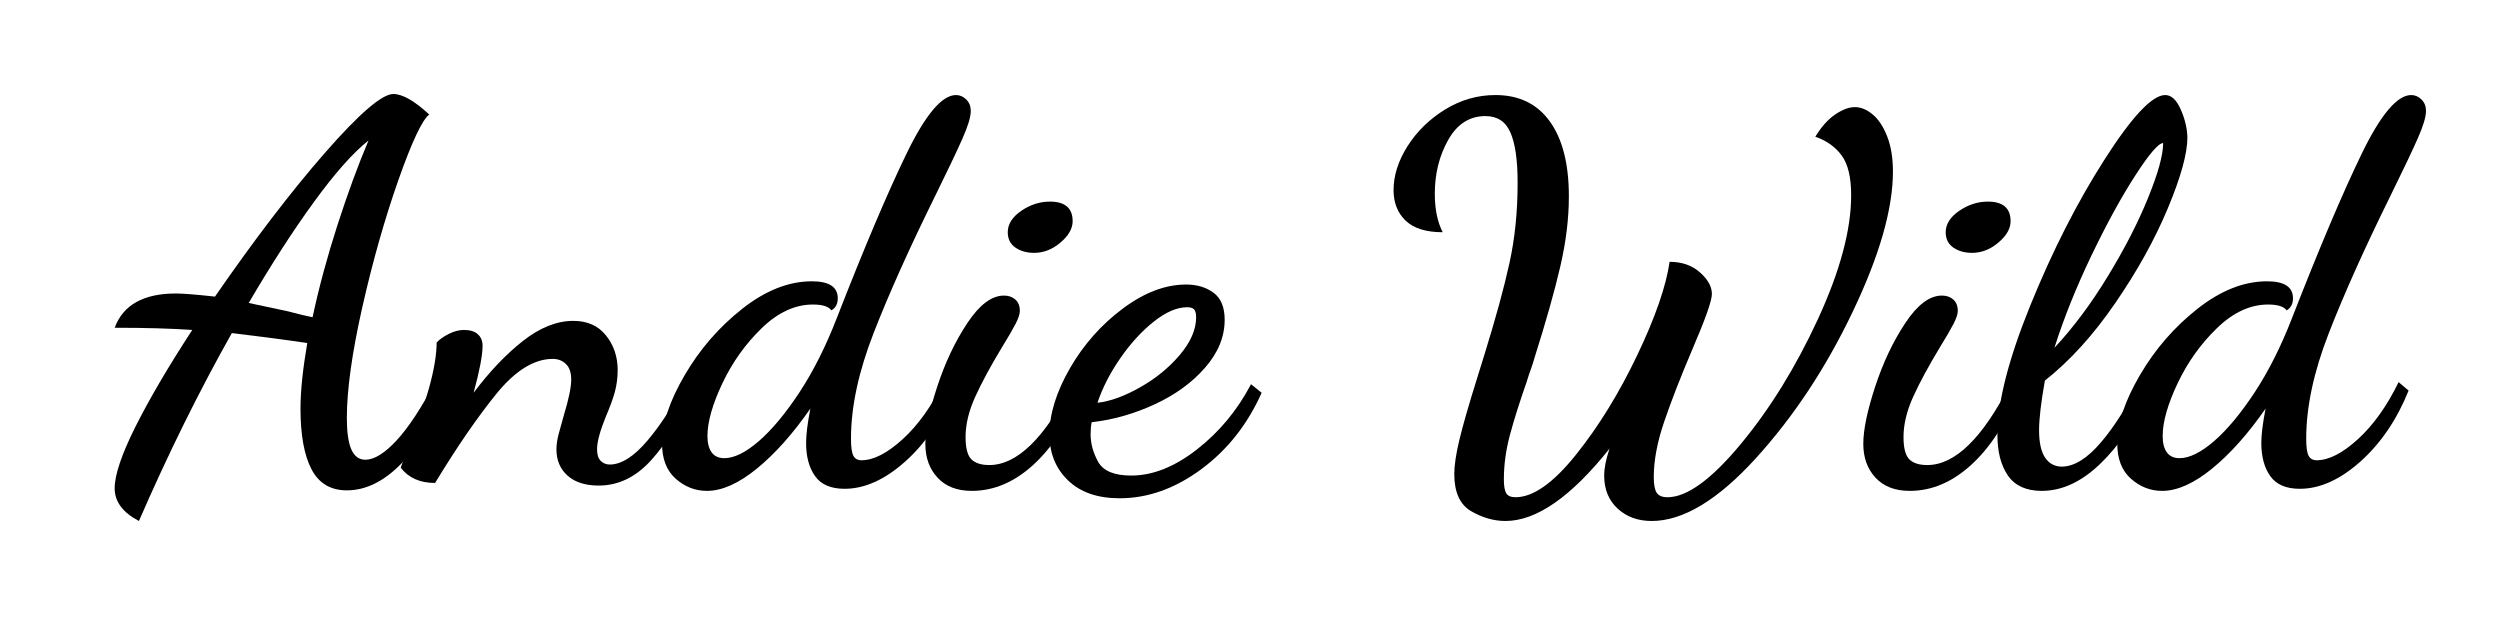 <svg xmlns="http://www.w3.org/2000/svg" xmlns:xlink="http://www.w3.org/1999/xlink" width="500" viewBox="0 0 375 93.75" height="125" preserveAspectRatio="xMidYMid meet"><defs></defs><g id="23827ee4bf"><g style="fill:#000000;fill-opacity:1;"><g transform="translate(17.199, 71.257)"><path style="stroke:none" d="M 3.641 6.891 C 1.211 5.617 0 3.984 0 1.984 C 0 -0.023 1.051 -3.129 3.156 -7.328 C 5.27 -11.523 8.098 -16.336 11.641 -21.766 C 8.473 -21.984 4.594 -22.094 0 -22.094 C 1.27 -25.52 4.332 -27.234 9.188 -27.234 C 10.238 -27.234 12.191 -27.078 15.047 -26.766 C 20.953 -35.316 26.461 -42.52 31.578 -48.375 C 36.703 -54.227 40.109 -57.156 41.797 -57.156 C 43.172 -57.156 44.969 -56.129 47.188 -54.078 C 46.133 -53.285 44.586 -50 42.547 -44.219 C 40.516 -38.438 38.719 -32.102 37.156 -25.219 C 35.602 -18.332 34.828 -12.773 34.828 -8.547 C 34.828 -6.441 35.051 -4.875 35.5 -3.844 C 35.957 -2.812 36.66 -2.297 37.609 -2.297 C 38.93 -2.297 40.488 -3.258 42.281 -5.188 C 44.07 -7.113 46.023 -10.082 48.141 -14.094 L 49.562 -12.594 C 47.875 -8.102 45.707 -4.5 43.062 -1.781 C 40.426 0.938 37.68 2.297 34.828 2.297 C 32.398 2.297 30.633 1.242 29.531 -0.859 C 28.426 -2.973 27.875 -6.008 27.875 -9.969 C 27.875 -12.562 28.211 -15.836 28.891 -19.797 C 26.203 -20.211 22.43 -20.711 17.578 -21.297 C 12.672 -12.586 8.023 -3.191 3.641 6.891 Z M 29.688 -23.672 C 30.633 -28.109 31.875 -32.703 33.406 -37.453 C 34.938 -42.203 36.492 -46.445 38.078 -50.188 C 35.754 -48.344 33.035 -45.281 29.922 -41 C 26.805 -36.727 23.535 -31.664 20.109 -25.812 L 26.047 -24.547 C 27.629 -24.117 28.844 -23.828 29.688 -23.672 Z M 29.688 -23.672 "></path></g></g><g style="fill:#000000;fill-opacity:1;"><g transform="translate(63.12, 71.257)"><path style="stroke:none" d="M 26.688 1.578 C 24.676 1.578 23.113 1.078 22 0.078 C 20.895 -0.922 20.344 -2.238 20.344 -3.875 C 20.344 -4.562 20.461 -5.352 20.703 -6.25 C 20.941 -7.145 21.191 -8.047 21.453 -8.953 C 22.191 -11.379 22.562 -13.172 22.562 -14.328 C 22.562 -15.379 22.297 -16.156 21.766 -16.656 C 21.242 -17.164 20.586 -17.422 19.797 -17.422 C 16.992 -17.422 14.164 -15.664 11.312 -12.156 C 8.469 -8.645 5.41 -4.195 2.141 1.188 C -0.129 1.188 -1.848 0.422 -3.016 -1.109 L -2.297 -3.094 C 0.816 -10.633 2.375 -16.227 2.375 -19.875 C 2.801 -20.344 3.41 -20.773 4.203 -21.172 C 4.992 -21.566 5.754 -21.766 6.484 -21.766 C 7.391 -21.766 8.078 -21.551 8.547 -21.125 C 9.023 -20.707 9.266 -20.129 9.266 -19.391 C 9.266 -17.973 8.816 -15.625 7.922 -12.344 C 10.297 -15.508 12.758 -18.098 15.312 -20.109 C 17.875 -22.117 20.395 -23.125 22.875 -23.125 C 24.988 -23.125 26.625 -22.395 27.781 -20.938 C 28.945 -19.488 29.531 -17.758 29.531 -15.75 C 29.531 -14.594 29.383 -13.484 29.094 -12.422 C 28.801 -11.367 28.367 -10.188 27.797 -8.875 C 26.891 -6.656 26.438 -4.988 26.438 -3.875 C 26.438 -3.082 26.617 -2.5 26.984 -2.125 C 27.359 -1.758 27.812 -1.578 28.344 -1.578 C 30.082 -1.578 31.969 -2.773 34 -5.172 C 36.031 -7.578 37.863 -10.422 39.5 -13.703 L 40.859 -12.594 C 38.953 -8.207 36.848 -4.75 34.547 -2.219 C 32.254 0.312 29.633 1.578 26.688 1.578 Z M 26.688 1.578 "></path></g></g><g style="fill:#000000;fill-opacity:1;"><g transform="translate(100.57, 71.257)"><path style="stroke:none" d="M 5.469 2.375 C 3.719 2.375 2.156 1.766 0.781 0.547 C -0.582 -0.66 -1.266 -2.426 -1.266 -4.75 C -1.266 -7.707 -0.129 -11.125 2.141 -15 C 4.41 -18.883 7.285 -22.195 10.766 -24.938 C 14.254 -27.688 17.738 -29.062 21.219 -29.062 C 23.801 -29.062 25.094 -28.211 25.094 -26.516 C 25.094 -25.672 24.773 -25.066 24.141 -24.703 C 23.723 -25.285 22.801 -25.578 21.375 -25.578 C 18.688 -25.578 16.129 -24.398 13.703 -22.047 C 11.273 -19.703 9.305 -16.945 7.797 -13.781 C 6.297 -10.613 5.547 -7.973 5.547 -5.859 C 5.547 -4.805 5.754 -3.988 6.172 -3.406 C 6.598 -2.82 7.234 -2.531 8.078 -2.531 C 9.555 -2.531 11.285 -3.383 13.266 -5.094 C 15.242 -6.812 17.273 -9.254 19.359 -12.422 C 21.441 -15.598 23.301 -19.297 24.938 -23.516 C 29.051 -34.066 32.535 -42.285 35.391 -48.172 C 38.242 -54.055 40.723 -57 42.828 -57 C 43.41 -57 43.926 -56.773 44.375 -56.328 C 44.82 -55.879 45.047 -55.312 45.047 -54.625 C 45.047 -53.727 44.633 -52.352 43.812 -50.5 C 43 -48.656 41.617 -45.754 39.672 -41.797 C 35.816 -33.984 32.754 -27.16 30.484 -21.328 C 28.211 -15.504 27.078 -10.219 27.078 -5.469 C 27.078 -4.195 27.195 -3.336 27.438 -2.891 C 27.676 -2.441 28.082 -2.219 28.656 -2.219 C 30.457 -2.219 32.516 -3.27 34.828 -5.375 C 37.148 -7.488 39.188 -10.344 40.938 -13.938 L 42.438 -12.672 C 40.695 -8.336 38.297 -4.797 35.234 -2.047 C 32.172 0.691 29.133 2.062 26.125 2.062 C 24.062 2.062 22.582 1.426 21.688 0.156 C 20.789 -1.102 20.344 -2.766 20.344 -4.828 C 20.344 -6.047 20.555 -7.758 20.984 -9.969 C 18.391 -6.227 15.723 -3.234 12.984 -0.984 C 10.242 1.254 7.738 2.375 5.469 2.375 Z M 5.469 2.375 "></path></g></g><g style="fill:#000000;fill-opacity:1;"><g transform="translate(139.444, 71.257)"><path style="stroke:none" d="M 15.672 -33.328 C 14.566 -33.328 13.629 -33.594 12.859 -34.125 C 12.098 -34.656 11.719 -35.422 11.719 -36.422 C 11.719 -37.629 12.391 -38.695 13.734 -39.625 C 15.078 -40.551 16.516 -41.016 18.047 -41.016 C 20.316 -41.016 21.453 -40.035 21.453 -38.078 C 21.453 -36.973 20.844 -35.906 19.625 -34.875 C 18.414 -33.844 17.098 -33.328 15.672 -33.328 Z M 6.328 2.375 C 4.117 2.375 2.406 1.711 1.188 0.391 C -0.031 -0.922 -0.641 -2.609 -0.641 -4.672 C -0.641 -6.785 -0.047 -9.648 1.141 -13.266 C 2.328 -16.879 3.832 -20.055 5.656 -22.797 C 7.477 -25.547 9.312 -26.922 11.156 -26.922 C 11.844 -26.922 12.41 -26.723 12.859 -26.328 C 13.305 -25.93 13.531 -25.363 13.531 -24.625 C 13.531 -24.145 13.316 -23.492 12.891 -22.672 C 12.473 -21.859 11.789 -20.688 10.844 -19.156 C 9.156 -16.363 7.82 -13.895 6.844 -11.75 C 5.875 -9.613 5.391 -7.598 5.391 -5.703 C 5.391 -4.066 5.676 -2.957 6.25 -2.375 C 6.832 -1.789 7.734 -1.5 8.953 -1.5 C 13.117 -1.5 17.258 -5.539 21.375 -13.625 L 22.562 -12.344 C 20.719 -7.707 18.367 -4.094 15.516 -1.5 C 12.672 1.082 9.609 2.375 6.328 2.375 Z M 6.328 2.375 "></path></g></g><g style="fill:#000000;fill-opacity:1;"><g transform="translate(158.763, 71.257)"><path style="stroke:none" d="M 9.188 3.484 C 5.863 3.484 3.273 2.582 1.422 0.781 C -0.422 -1.008 -1.344 -3.301 -1.344 -6.094 C -1.344 -9.156 -0.316 -12.469 1.734 -16.031 C 3.797 -19.594 6.438 -22.57 9.656 -24.969 C 12.875 -27.375 16.039 -28.578 19.156 -28.578 C 20.789 -28.578 22.16 -28.164 23.266 -27.344 C 24.379 -26.531 24.938 -25.176 24.938 -23.281 C 24.938 -20.738 23.957 -18.348 22 -16.109 C 20.051 -13.867 17.531 -12.035 14.438 -10.609 C 11.352 -9.18 8.203 -8.285 4.984 -7.922 C 4.879 -7.391 4.828 -6.781 4.828 -6.094 C 4.828 -4.719 5.207 -3.344 5.969 -1.969 C 6.738 -0.602 8.391 0.078 10.922 0.078 C 14.141 0.078 17.426 -1.227 20.781 -3.844 C 24.133 -6.457 26.836 -9.719 28.891 -13.625 L 30.484 -12.344 C 28.367 -7.594 25.344 -3.766 21.406 -0.859 C 17.477 2.035 13.406 3.484 9.188 3.484 Z M 5.859 -10.844 C 7.754 -11.051 9.875 -11.816 12.219 -13.141 C 14.57 -14.461 16.566 -16.086 18.203 -18.016 C 19.836 -19.941 20.656 -21.828 20.656 -23.672 C 20.656 -24.254 20.551 -24.648 20.344 -24.859 C 20.133 -25.066 19.789 -25.172 19.312 -25.172 C 17.781 -25.172 16.102 -24.445 14.281 -23 C 12.469 -21.551 10.797 -19.719 9.266 -17.5 C 7.734 -15.281 6.598 -13.062 5.859 -10.844 Z M 5.859 -10.844 "></path></g></g><g style="fill:#000000;fill-opacity:1;"><g transform="translate(185.761, 71.257)"><path style="stroke:none" d=""></path></g></g><g style="fill:#000000;fill-opacity:1;"><g transform="translate(206.346, 71.257)"><path style="stroke:none" d="M 19.469 6.891 C 17.727 6.891 16.016 6.398 14.328 5.422 C 12.641 4.441 11.797 2.582 11.797 -0.156 C 11.797 -1.426 12.047 -3.113 12.547 -5.219 C 13.047 -7.332 13.957 -10.5 15.281 -14.719 L 16.312 -18.047 C 18 -23.484 19.25 -28.051 20.062 -31.75 C 20.883 -35.445 21.297 -39.484 21.297 -43.859 C 21.297 -47.234 20.938 -49.738 20.219 -51.375 C 19.508 -53.02 18.258 -53.844 16.469 -53.844 C 14.094 -53.844 12.234 -52.656 10.891 -50.281 C 9.547 -47.906 8.875 -45.211 8.875 -42.203 C 8.875 -39.879 9.27 -37.953 10.062 -36.422 C 7.57 -36.422 5.719 -37 4.5 -38.156 C 3.289 -39.32 2.688 -40.852 2.688 -42.75 C 2.688 -44.914 3.383 -47.109 4.781 -49.328 C 6.188 -51.547 8.062 -53.379 10.406 -54.828 C 12.758 -56.273 15.281 -57 17.969 -57 C 21.508 -57 24.227 -55.68 26.125 -53.047 C 28.031 -50.41 28.984 -46.66 28.984 -41.797 C 28.984 -38.473 28.555 -34.977 27.703 -31.312 C 26.859 -27.645 25.566 -23.066 23.828 -17.578 C 23.672 -16.992 23.484 -16.41 23.266 -15.828 C 23.055 -15.254 22.848 -14.625 22.641 -13.938 C 21.586 -10.926 20.754 -8.285 20.141 -6.016 C 19.535 -3.742 19.234 -1.523 19.234 0.641 C 19.234 1.641 19.352 2.336 19.594 2.734 C 19.832 3.129 20.297 3.328 20.984 3.328 C 23.617 3.328 26.641 1.203 30.047 -3.047 C 33.453 -7.297 36.516 -12.27 39.234 -17.969 C 41.953 -23.664 43.57 -28.336 44.094 -31.984 C 45.945 -31.984 47.469 -31.453 48.656 -30.391 C 49.844 -29.336 50.438 -28.258 50.438 -27.156 C 50.438 -26.156 49.457 -23.383 47.5 -18.844 C 45.707 -14.625 44.297 -10.992 43.266 -7.953 C 42.234 -4.922 41.719 -2.164 41.719 0.312 C 41.719 1.426 41.863 2.207 42.156 2.656 C 42.445 3.102 42.988 3.328 43.781 3.328 C 46.688 3.328 50.344 0.676 54.75 -4.625 C 59.156 -9.938 63.02 -16.191 66.344 -23.391 C 69.664 -30.598 71.328 -36.789 71.328 -41.969 C 71.328 -44.656 70.852 -46.645 69.906 -47.938 C 68.957 -49.227 67.641 -50.164 65.953 -50.75 C 66.848 -52.227 67.836 -53.336 68.922 -54.078 C 70.004 -54.816 70.992 -55.188 71.891 -55.188 C 72.785 -55.188 73.664 -54.828 74.531 -54.109 C 75.406 -53.398 76.133 -52.305 76.719 -50.828 C 77.301 -49.348 77.594 -47.582 77.594 -45.531 C 77.594 -39.926 75.582 -32.914 71.562 -24.5 C 67.551 -16.082 62.695 -8.742 57 -2.484 C 51.301 3.766 46.102 6.891 41.406 6.891 C 39.344 6.891 37.641 6.27 36.297 5.031 C 34.953 3.789 34.281 2.141 34.281 0.078 C 34.281 -1.023 34.547 -2.367 35.078 -3.953 C 29.316 3.273 24.113 6.891 19.469 6.891 Z M 19.469 6.891 "></path></g></g><g style="fill:#000000;fill-opacity:1;"><g transform="translate(280.136, 71.257)"><path style="stroke:none" d="M 15.672 -33.328 C 14.566 -33.328 13.629 -33.594 12.859 -34.125 C 12.098 -34.656 11.719 -35.422 11.719 -36.422 C 11.719 -37.629 12.391 -38.695 13.734 -39.625 C 15.078 -40.551 16.516 -41.016 18.047 -41.016 C 20.316 -41.016 21.453 -40.035 21.453 -38.078 C 21.453 -36.973 20.844 -35.906 19.625 -34.875 C 18.414 -33.844 17.098 -33.328 15.672 -33.328 Z M 6.328 2.375 C 4.117 2.375 2.406 1.711 1.188 0.391 C -0.031 -0.922 -0.641 -2.609 -0.641 -4.672 C -0.641 -6.785 -0.047 -9.648 1.141 -13.266 C 2.328 -16.879 3.832 -20.055 5.656 -22.797 C 7.477 -25.547 9.312 -26.922 11.156 -26.922 C 11.844 -26.922 12.41 -26.723 12.859 -26.328 C 13.305 -25.93 13.531 -25.363 13.531 -24.625 C 13.531 -24.145 13.316 -23.492 12.891 -22.672 C 12.473 -21.859 11.789 -20.688 10.844 -19.156 C 9.156 -16.363 7.82 -13.895 6.844 -11.75 C 5.875 -9.613 5.391 -7.598 5.391 -5.703 C 5.391 -4.066 5.676 -2.957 6.25 -2.375 C 6.832 -1.789 7.734 -1.5 8.953 -1.5 C 13.117 -1.5 17.258 -5.539 21.375 -13.625 L 22.562 -12.344 C 20.719 -7.707 18.367 -4.094 15.516 -1.5 C 12.672 1.082 9.609 2.375 6.328 2.375 Z M 6.328 2.375 "></path></g></g><g style="fill:#000000;fill-opacity:1;"><g transform="translate(299.455, 71.257)"><path style="stroke:none" d="M 6.812 2.375 C 4.488 2.375 2.797 1.609 1.734 0.078 C 0.68 -1.453 0.156 -3.484 0.156 -6.016 C 0.156 -10.867 1.805 -17.359 5.109 -25.484 C 8.41 -33.617 12.117 -40.906 16.234 -47.344 C 20.348 -53.781 23.379 -57 25.328 -57 C 26.234 -57 27 -56.301 27.625 -54.906 C 28.258 -53.508 28.602 -52.098 28.656 -50.672 C 28.656 -48.242 27.676 -44.691 25.719 -40.016 C 23.77 -35.348 21.145 -30.613 17.844 -25.812 C 14.551 -21.008 11.031 -17.129 7.281 -14.172 C 6.695 -10.898 6.406 -8.422 6.406 -6.734 C 6.406 -4.879 6.707 -3.504 7.312 -2.609 C 7.926 -1.711 8.758 -1.266 9.812 -1.266 C 11.664 -1.266 13.633 -2.488 15.719 -4.938 C 17.801 -7.395 19.66 -10.367 21.297 -13.859 L 23.203 -12.828 C 20.879 -8.023 18.316 -4.289 15.516 -1.625 C 12.723 1.039 9.82 2.375 6.812 2.375 Z M 8.703 -19.078 C 11.555 -22.141 14.234 -25.727 16.734 -29.844 C 19.242 -33.957 21.25 -37.863 22.75 -41.562 C 24.258 -45.258 25.016 -48.004 25.016 -49.797 C 24.328 -49.797 22.941 -48.188 20.859 -44.969 C 18.773 -41.75 16.582 -37.75 14.281 -32.969 C 11.988 -28.195 10.129 -23.566 8.703 -19.078 Z M 8.703 -19.078 "></path></g></g><g style="fill:#000000;fill-opacity:1;"><g transform="translate(318.853, 71.257)"><path style="stroke:none" d="M 5.469 2.375 C 3.719 2.375 2.156 1.766 0.781 0.547 C -0.582 -0.66 -1.266 -2.426 -1.266 -4.75 C -1.266 -7.707 -0.129 -11.125 2.141 -15 C 4.41 -18.883 7.285 -22.195 10.766 -24.938 C 14.254 -27.688 17.738 -29.062 21.219 -29.062 C 23.801 -29.062 25.094 -28.211 25.094 -26.516 C 25.094 -25.672 24.773 -25.066 24.141 -24.703 C 23.723 -25.285 22.801 -25.578 21.375 -25.578 C 18.688 -25.578 16.129 -24.398 13.703 -22.047 C 11.273 -19.703 9.305 -16.945 7.797 -13.781 C 6.297 -10.613 5.547 -7.973 5.547 -5.859 C 5.547 -4.805 5.754 -3.988 6.172 -3.406 C 6.598 -2.82 7.234 -2.531 8.078 -2.531 C 9.555 -2.531 11.285 -3.383 13.266 -5.094 C 15.242 -6.812 17.273 -9.254 19.359 -12.422 C 21.441 -15.598 23.301 -19.297 24.938 -23.516 C 29.051 -34.066 32.535 -42.285 35.391 -48.172 C 38.242 -54.055 40.723 -57 42.828 -57 C 43.41 -57 43.926 -56.773 44.375 -56.328 C 44.82 -55.879 45.047 -55.312 45.047 -54.625 C 45.047 -53.727 44.633 -52.352 43.812 -50.5 C 43 -48.656 41.617 -45.754 39.672 -41.797 C 35.816 -33.984 32.754 -27.16 30.484 -21.328 C 28.211 -15.504 27.078 -10.219 27.078 -5.469 C 27.078 -4.195 27.195 -3.336 27.438 -2.891 C 27.676 -2.441 28.082 -2.219 28.656 -2.219 C 30.457 -2.219 32.516 -3.27 34.828 -5.375 C 37.148 -7.488 39.188 -10.344 40.938 -13.938 L 42.438 -12.672 C 40.695 -8.336 38.297 -4.797 35.234 -2.047 C 32.172 0.691 29.133 2.062 26.125 2.062 C 24.062 2.062 22.582 1.426 21.688 0.156 C 20.789 -1.102 20.344 -2.766 20.344 -4.828 C 20.344 -6.047 20.555 -7.758 20.984 -9.969 C 18.391 -6.227 15.723 -3.234 12.984 -0.984 C 10.242 1.254 7.738 2.375 5.469 2.375 Z M 5.469 2.375 "></path></g></g></g></svg>